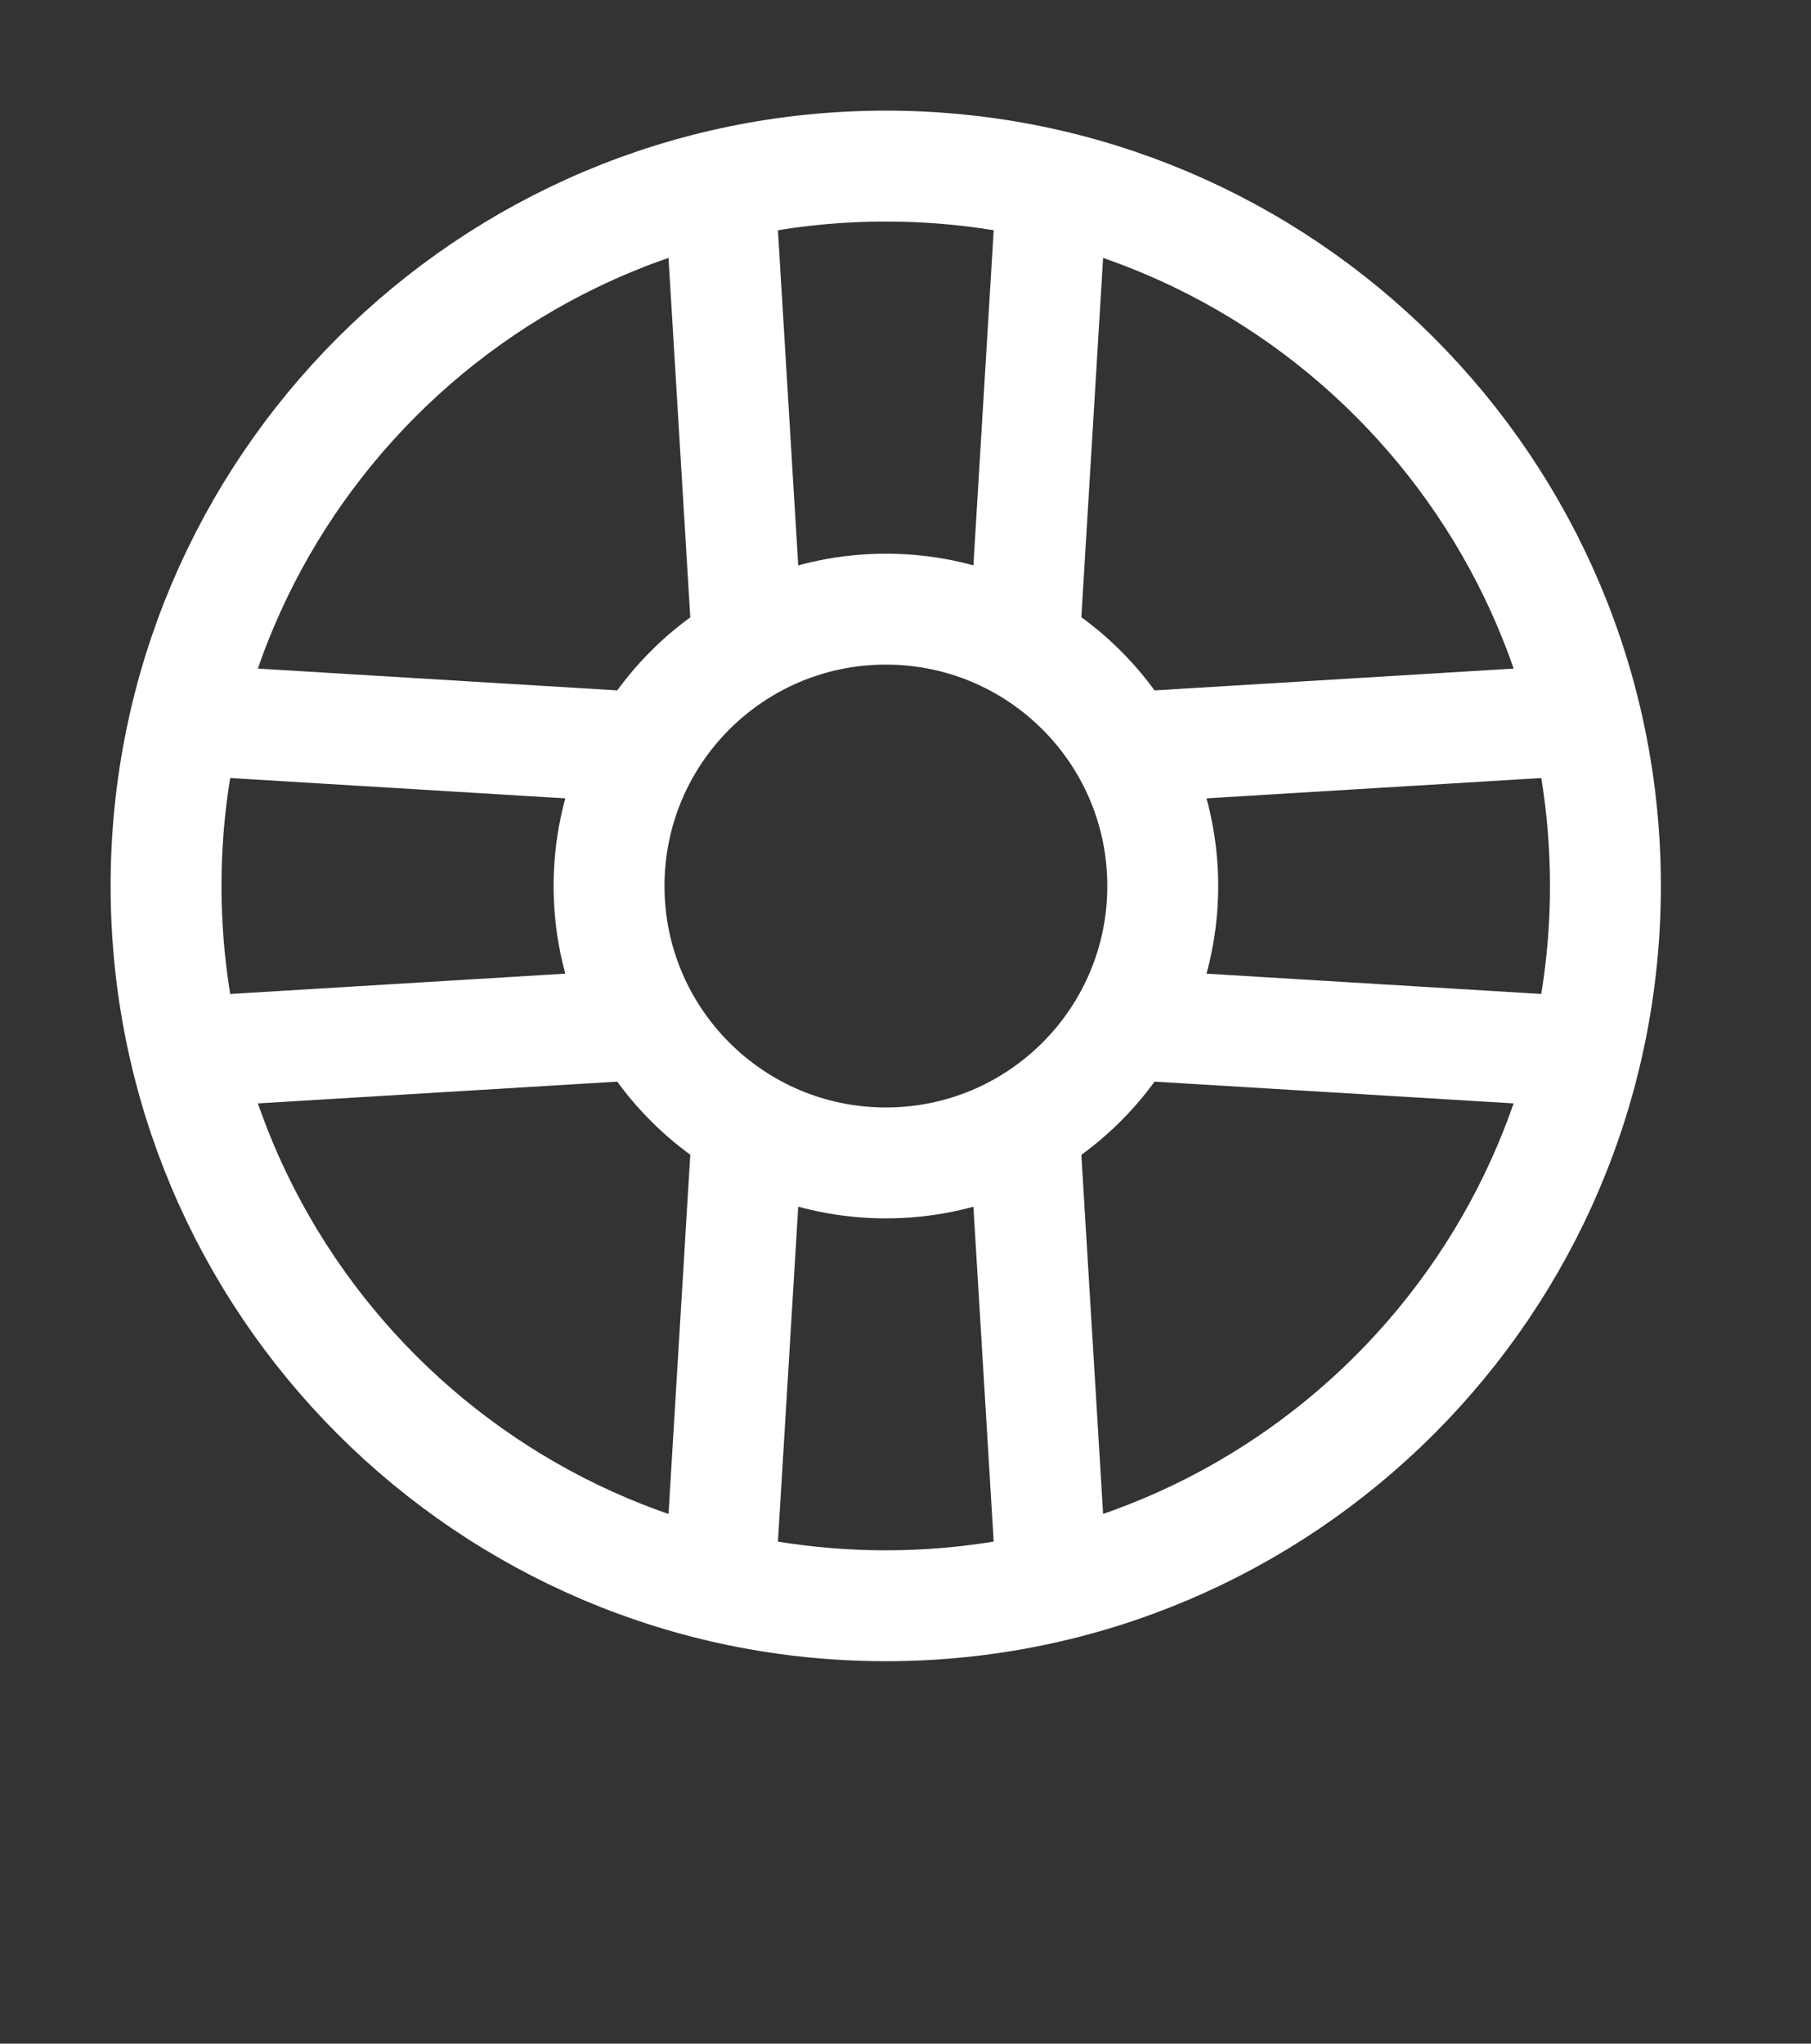 <svg width="39" height="44" viewBox="0 0 39 44" fill="none" xmlns="http://www.w3.org/2000/svg">
<rect x="0" y="0" width="39" height="44" fill="#333333" stroke="none"/>
<path d="M19.075 34.572C27.634 34.572 34.573 27.634 34.573 19.074C34.573 10.515 27.634 3.576 19.075 3.576C10.515 3.576 3.576 10.515 3.576 19.074C3.576 27.634 10.515 34.572 19.075 34.572Z" stroke="white" stroke-width="2.388" stroke-linecap="round" stroke-linejoin="round"/>
<path d="M19.078 25.038C22.371 25.038 25.04 22.369 25.04 19.076C25.04 15.784 22.371 13.115 19.078 13.115C15.785 13.115 13.116 15.784 13.116 19.076C13.116 22.369 15.785 25.038 19.078 25.038Z" stroke="white" stroke-width="2.388" stroke-linecap="round" stroke-linejoin="round"/>
<path d="M15.5 4.024L16.096 13.861" stroke="white" stroke-width="2.388" stroke-linecap="round" stroke-linejoin="round"/>
<path d="M22.056 13.861L22.652 4.024" stroke="white" stroke-width="2.388" stroke-linecap="round" stroke-linejoin="round"/>
<path d="M15.5 34.128L16.096 24.291" stroke="white" stroke-width="2.388" stroke-linecap="round" stroke-linejoin="round"/>
<path d="M22.056 24.291L22.652 34.128" stroke="white" stroke-width="2.388" stroke-linecap="round" stroke-linejoin="round"/>
<path d="M34.13 15.498L24.293 16.095" stroke="white" stroke-width="2.388" stroke-linecap="round" stroke-linejoin="round"/>
<path d="M24.293 22.057L34.13 22.653" stroke="white" stroke-width="2.388" stroke-linecap="round" stroke-linejoin="round"/>
<path d="M4.025 15.498L13.862 16.095" stroke="white" stroke-width="2.388" stroke-linecap="round" stroke-linejoin="round"/>
<path d="M13.862 22.057L4.025 22.653" stroke="white" stroke-width="2.388" stroke-linecap="round" stroke-linejoin="round"/>
</svg>
